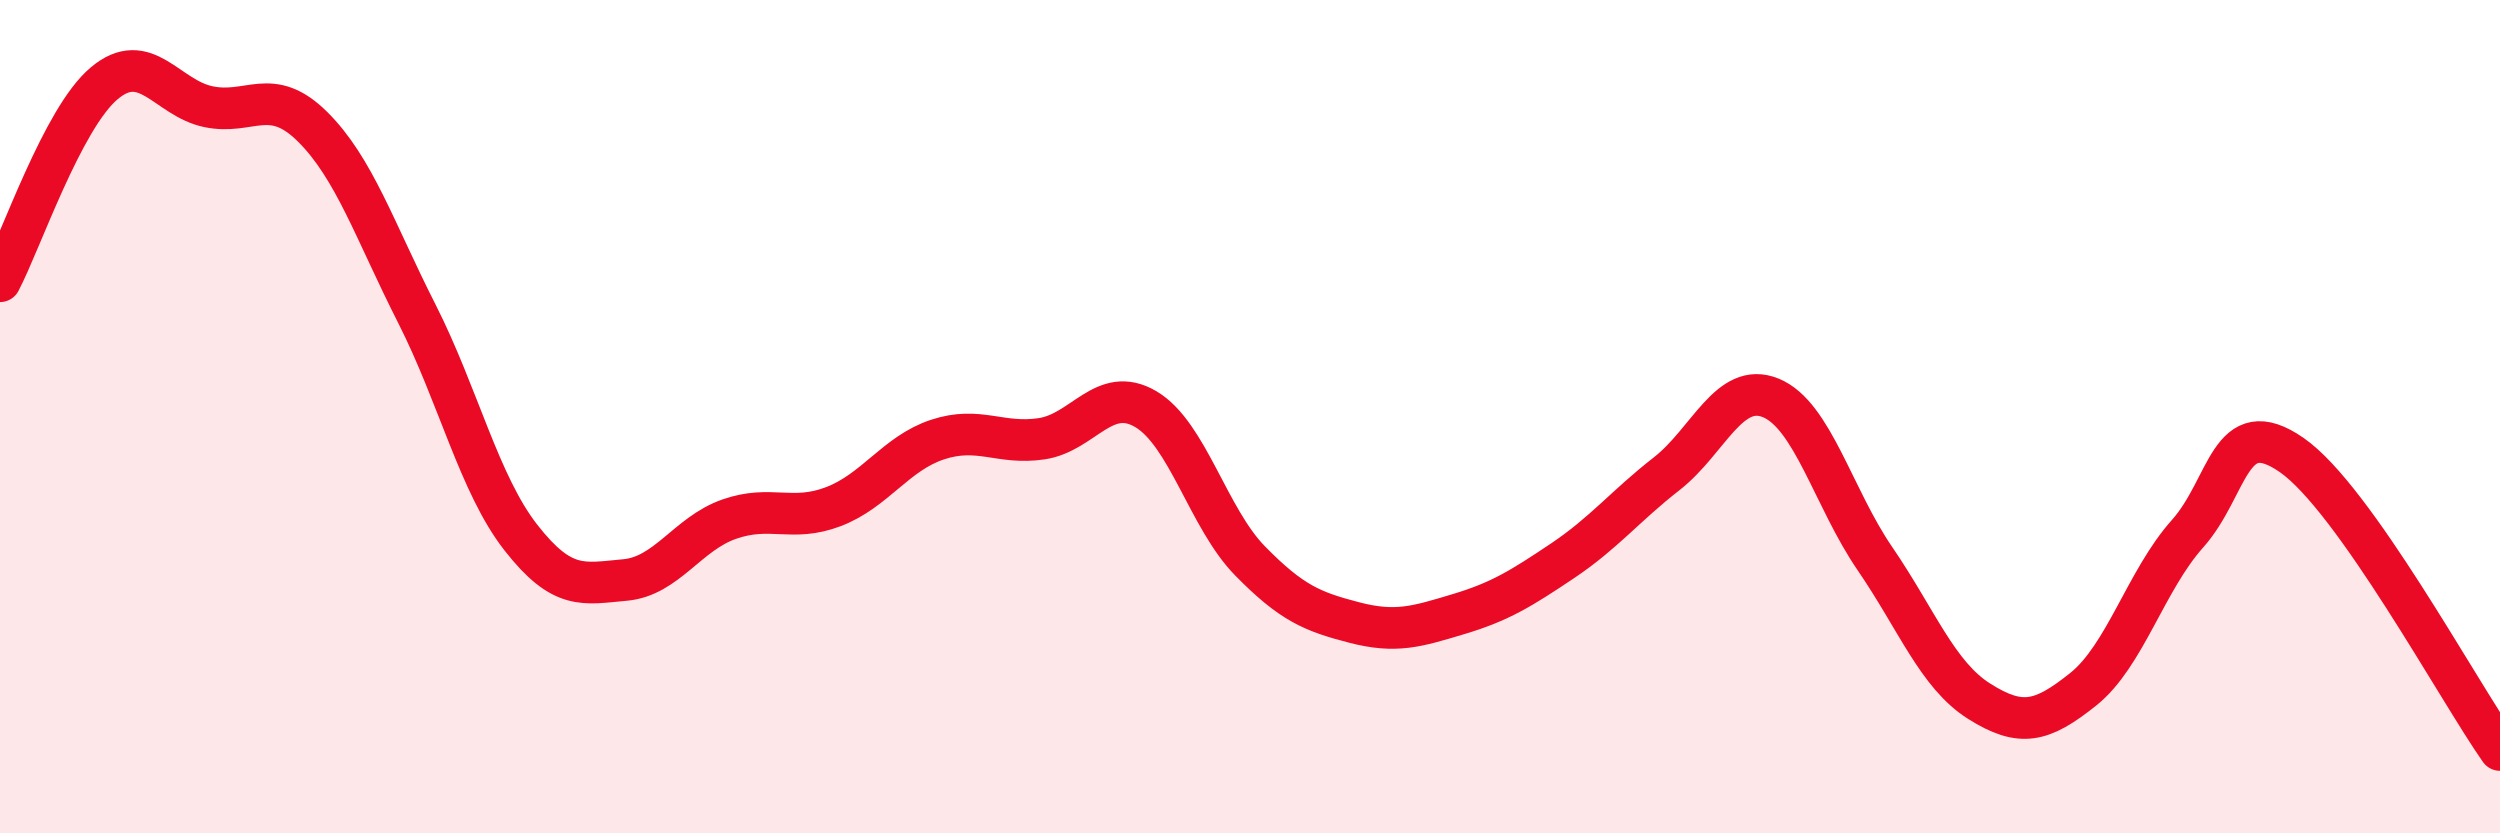 
    <svg width="60" height="20" viewBox="0 0 60 20" xmlns="http://www.w3.org/2000/svg">
      <path
        d="M 0,6.75 C 0.5,5.8 1.5,2.84 2.5,2 C 3.5,1.16 4,2.35 5,2.56 C 6,2.77 6.5,2.05 7.5,3.04 C 8.5,4.03 9,5.55 10,7.52 C 11,9.49 11.5,11.62 12.5,12.9 C 13.5,14.18 14,14.01 15,13.92 C 16,13.83 16.5,12.81 17.5,12.46 C 18.5,12.11 19,12.54 20,12.16 C 21,11.78 21.5,10.88 22.5,10.55 C 23.5,10.22 24,10.68 25,10.53 C 26,10.38 26.5,9.23 27.5,9.82 C 28.5,10.41 29,12.44 30,13.46 C 31,14.48 31.5,14.68 32.5,14.94 C 33.5,15.2 34,15.04 35,14.74 C 36,14.44 36.5,14.13 37.5,13.46 C 38.5,12.79 39,12.15 40,11.37 C 41,10.59 41.5,9.14 42.5,9.55 C 43.5,9.96 44,11.95 45,13.41 C 46,14.87 46.5,16.2 47.5,16.83 C 48.5,17.46 49,17.34 50,16.54 C 51,15.74 51.5,13.93 52.5,12.81 C 53.5,11.69 53.5,9.88 55,10.92 C 56.5,11.96 59,16.58 60,18L60 20L0 20Z"
        fill="#EB0A25"
        opacity="0.1"
        stroke-linecap="round"
        stroke-linejoin="round"
      />
      <path
        d="M 0,6.75 C 0.5,5.8 1.5,2.84 2.5,2 C 3.5,1.16 4,2.35 5,2.56 C 6,2.77 6.5,2.05 7.5,3.04 C 8.5,4.03 9,5.55 10,7.52 C 11,9.49 11.5,11.62 12.5,12.9 C 13.5,14.18 14,14.01 15,13.92 C 16,13.83 16.5,12.81 17.5,12.46 C 18.5,12.11 19,12.54 20,12.16 C 21,11.78 21.5,10.88 22.5,10.55 C 23.5,10.22 24,10.68 25,10.53 C 26,10.38 26.5,9.23 27.5,9.82 C 28.5,10.41 29,12.44 30,13.46 C 31,14.48 31.5,14.68 32.5,14.94 C 33.5,15.2 34,15.04 35,14.74 C 36,14.44 36.5,14.13 37.5,13.46 C 38.5,12.79 39,12.15 40,11.37 C 41,10.59 41.5,9.14 42.5,9.55 C 43.5,9.96 44,11.95 45,13.41 C 46,14.87 46.5,16.2 47.5,16.83 C 48.5,17.46 49,17.34 50,16.54 C 51,15.74 51.5,13.93 52.5,12.81 C 53.5,11.69 53.5,9.88 55,10.92 C 56.5,11.96 59,16.58 60,18"
        stroke="#EB0A25"
        stroke-width="1"
        fill="none"
        stroke-linecap="round"
        stroke-linejoin="round"
      />
    </svg>
  